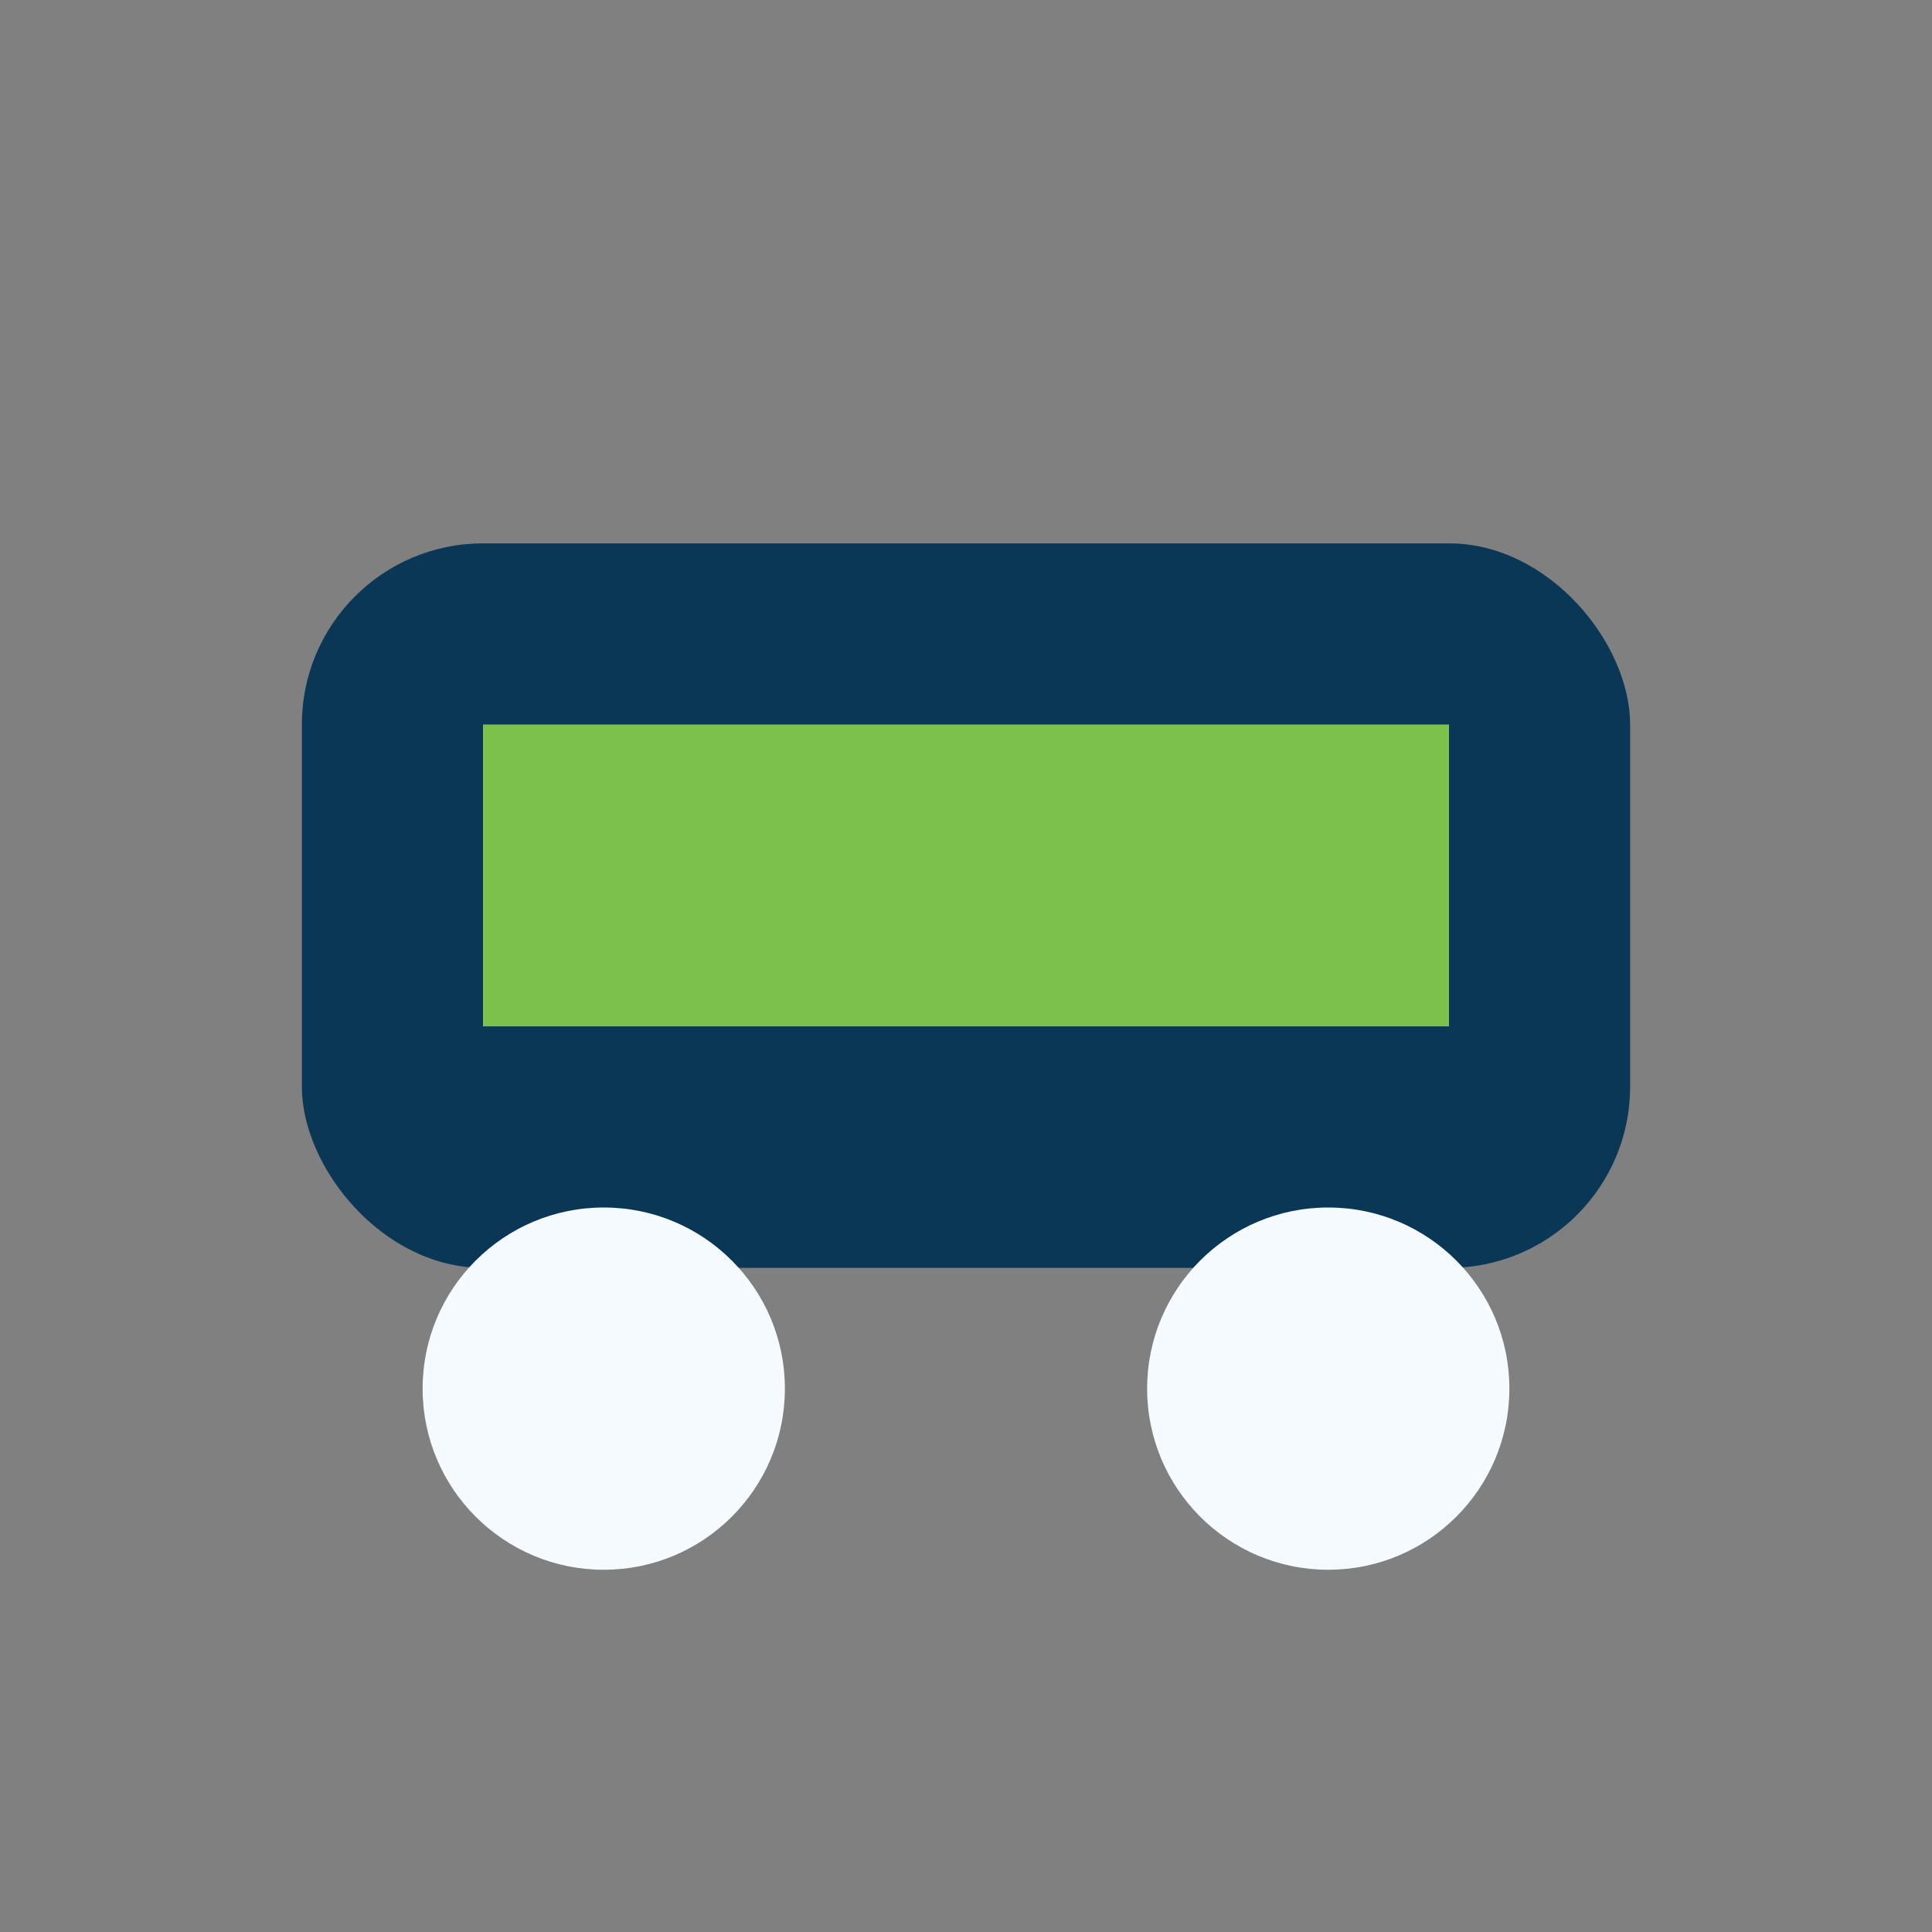 <?xml version="1.0" encoding="UTF-8"?>
<svg xmlns="http://www.w3.org/2000/svg" width="32" height="32" viewBox="0 0 32 32"><rect x="0" y="0" width="32" height="32" fill="#808080" stroke="none"/><rect x="5" y="9" width="22" height="12" rx="3" fill="#0A3755"/><rect x="8" y="12" width="16" height="5" fill="#7BC14C"/><circle cx="10" cy="23" r="3" fill="#F5FAFE"/><circle cx="22" cy="23" r="3" fill="#F5FAFE"/></svg>
